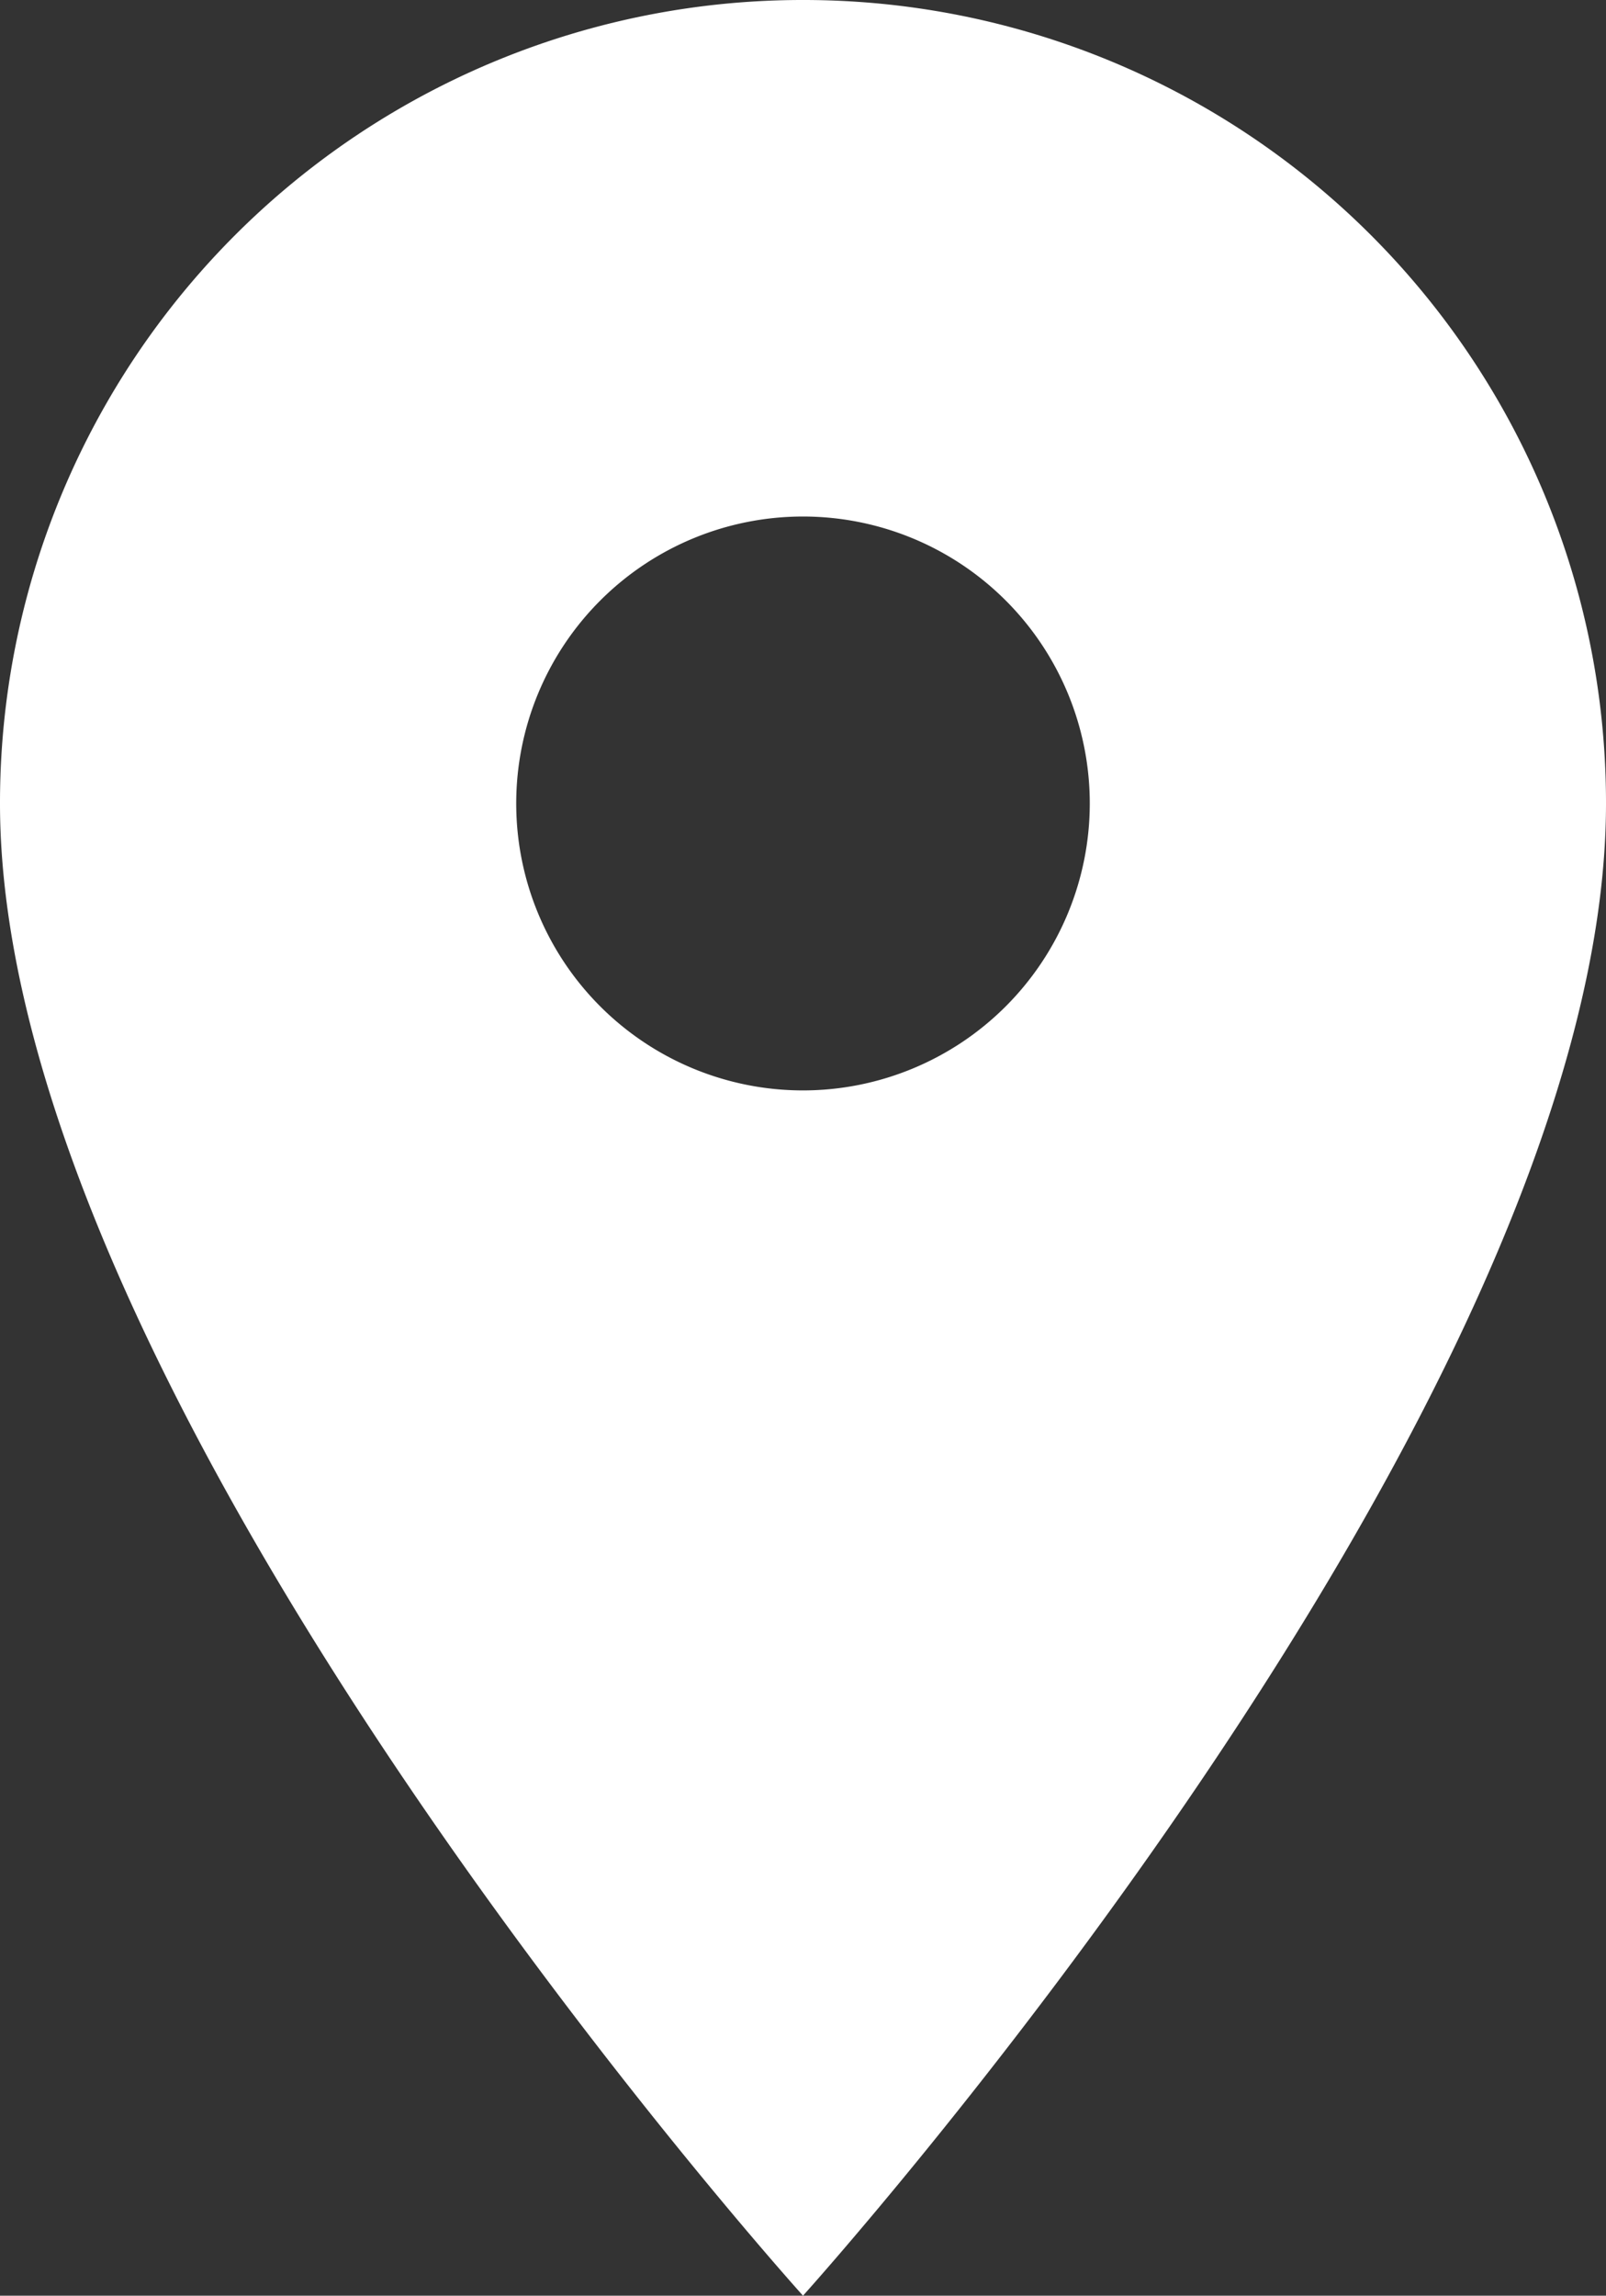 <svg xmlns="http://www.w3.org/2000/svg" width="14.482" height="20.689" viewBox="0 0 14.482 20.689">
  <rect x="0" y="0" width="14.482" height="20.689" fill="#333333" stroke="none"/>
  <path id="Icon_material-location-on" data-name="Icon material-location-on" d="M14.741,3A7.236,7.236,0,0,0,7.5,10.241c0,5.431,7.241,13.448,7.241,13.448s7.241-8.017,7.241-13.448A7.236,7.236,0,0,0,14.741,3Zm0,9.827a2.586,2.586,0,1,1,2.586-2.586A2.587,2.587,0,0,1,14.741,12.827Z" transform="translate(-7.5 -3)" fill="#fff"/>
</svg>
